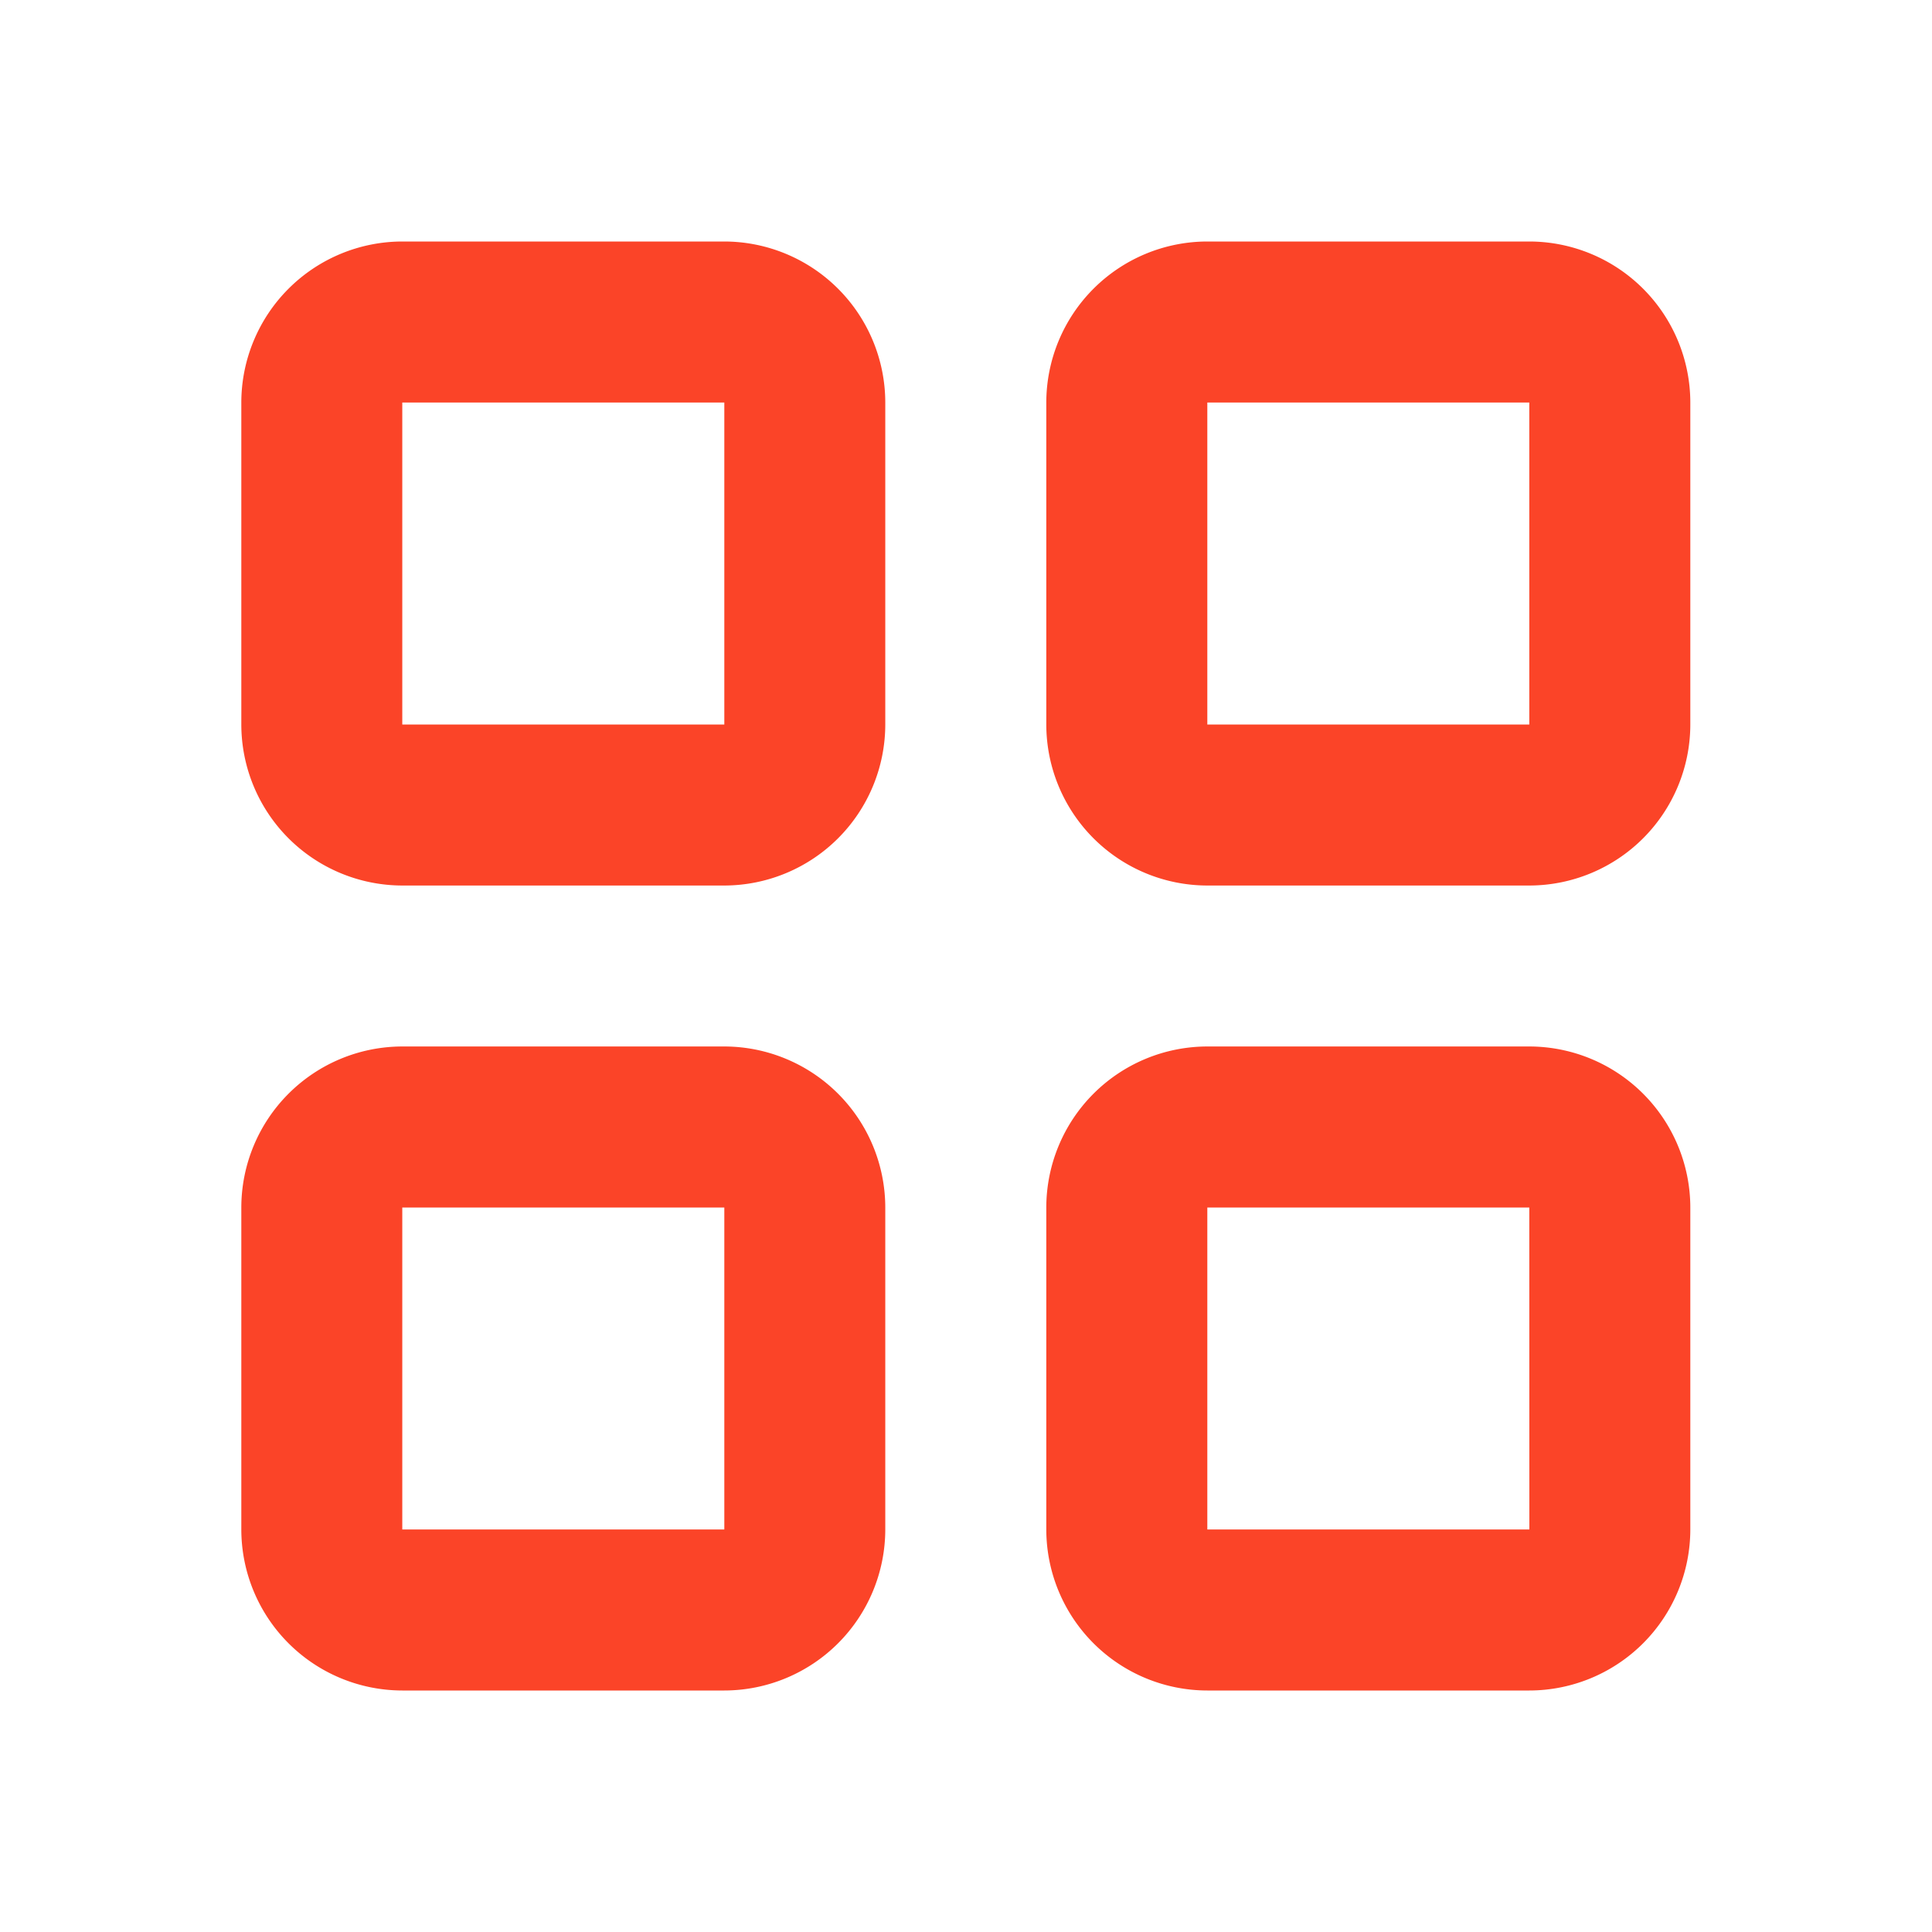 <svg width="32" height="32" viewBox="0 0 32 32" xmlns="http://www.w3.org/2000/svg">
    <path d="M19.997 25.333V20h5.333l.001 5.333h-5.334zm5.333-8h-5.333A2.67 2.67 0 0 0 17.33 20v5.333A2.67 2.67 0 0 0 19.997 28h5.333a2.67 2.67 0 0 0 2.667-2.667V20a2.67 2.67 0 0 0-2.667-2.667zm-18.667 8V20h5.334v5.333H6.664zm5.334-8H6.663A2.67 2.67 0 0 0 3.997 20v5.333A2.67 2.67 0 0 0 6.663 28h5.334a2.67 2.67 0 0 0 2.666-2.667V20a2.67 2.67 0 0 0-2.666-2.667zm8-5.333V6.667h5.333L25.33 12h-5.334zm5.333-8h-5.333a2.67 2.67 0 0 0-2.667 2.667V12a2.67 2.67 0 0 0 2.667 2.667h5.333A2.67 2.67 0 0 0 27.997 12V6.667A2.67 2.67 0 0 0 25.33 4zM6.663 12V6.667h5.334V12H6.664zm5.334-8H6.663a2.67 2.67 0 0 0-2.666 2.667V12a2.67 2.67 0 0 0 2.666 2.667h5.334A2.67 2.67 0 0 0 14.663 12V6.667A2.67 2.67 0 0 0 11.997 4z" fill="#FB4428" fill-rule="evenodd"/>
</svg>
